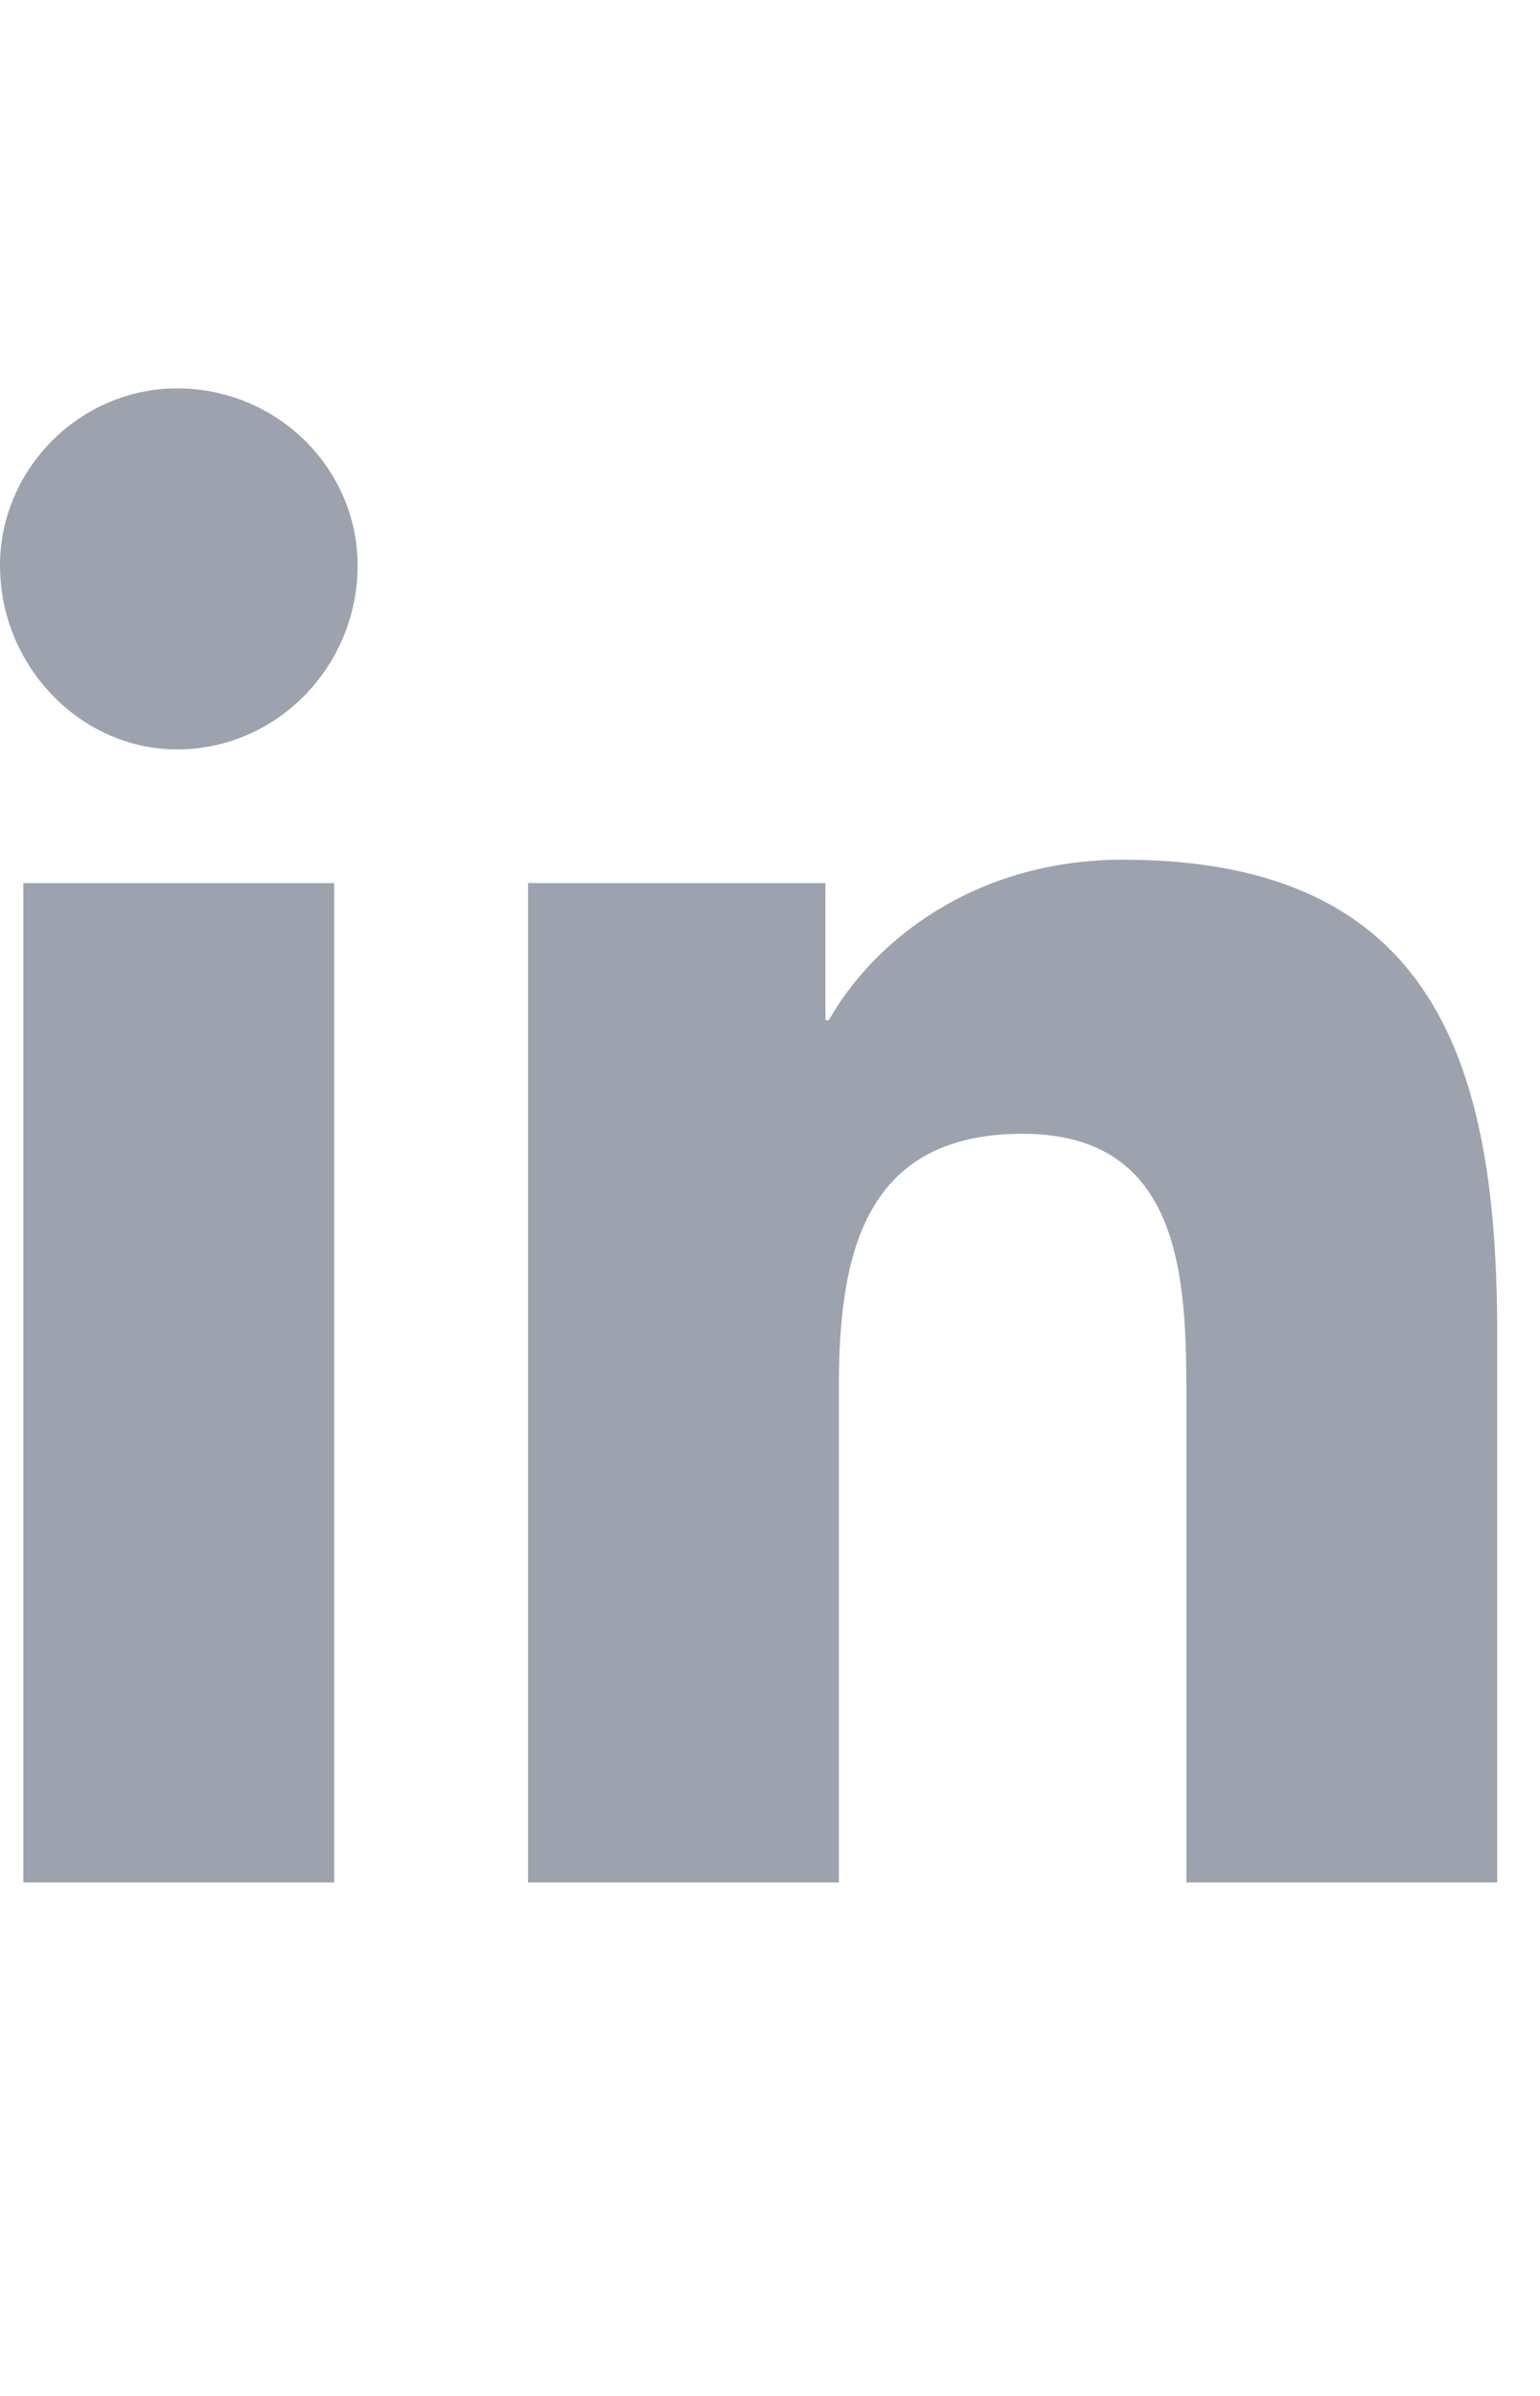 <svg width="18" height="28" viewBox="0 0 18 28" fill="none" xmlns="http://www.w3.org/2000/svg">
<g clip-path="url(#clip0_3012_36730)">
<path d="M3.906 22H0.273V10.32H3.906V22ZM2.07 8.758C0.938 8.758 0 7.781 0 6.609C0 5.477 0.938 4.539 2.07 4.539C3.242 4.539 4.18 5.477 4.18 6.609C4.18 7.781 3.242 8.758 2.07 8.758ZM17.461 22H13.867V16.336C13.867 14.969 13.828 13.25 11.953 13.25C10.078 13.25 9.805 14.695 9.805 16.219V22H6.172V10.32H9.648V11.922H9.688C10.195 11.023 11.367 10.047 13.125 10.047C16.797 10.047 17.5 12.469 17.5 15.594V22H17.461Z" fill="#9CA3AF"/>
</g>
<defs>
<clipPath id="clip0_3012_36730">
<rect width="18" height="28" fill="white"/>
</clipPath>
</defs>
</svg>
